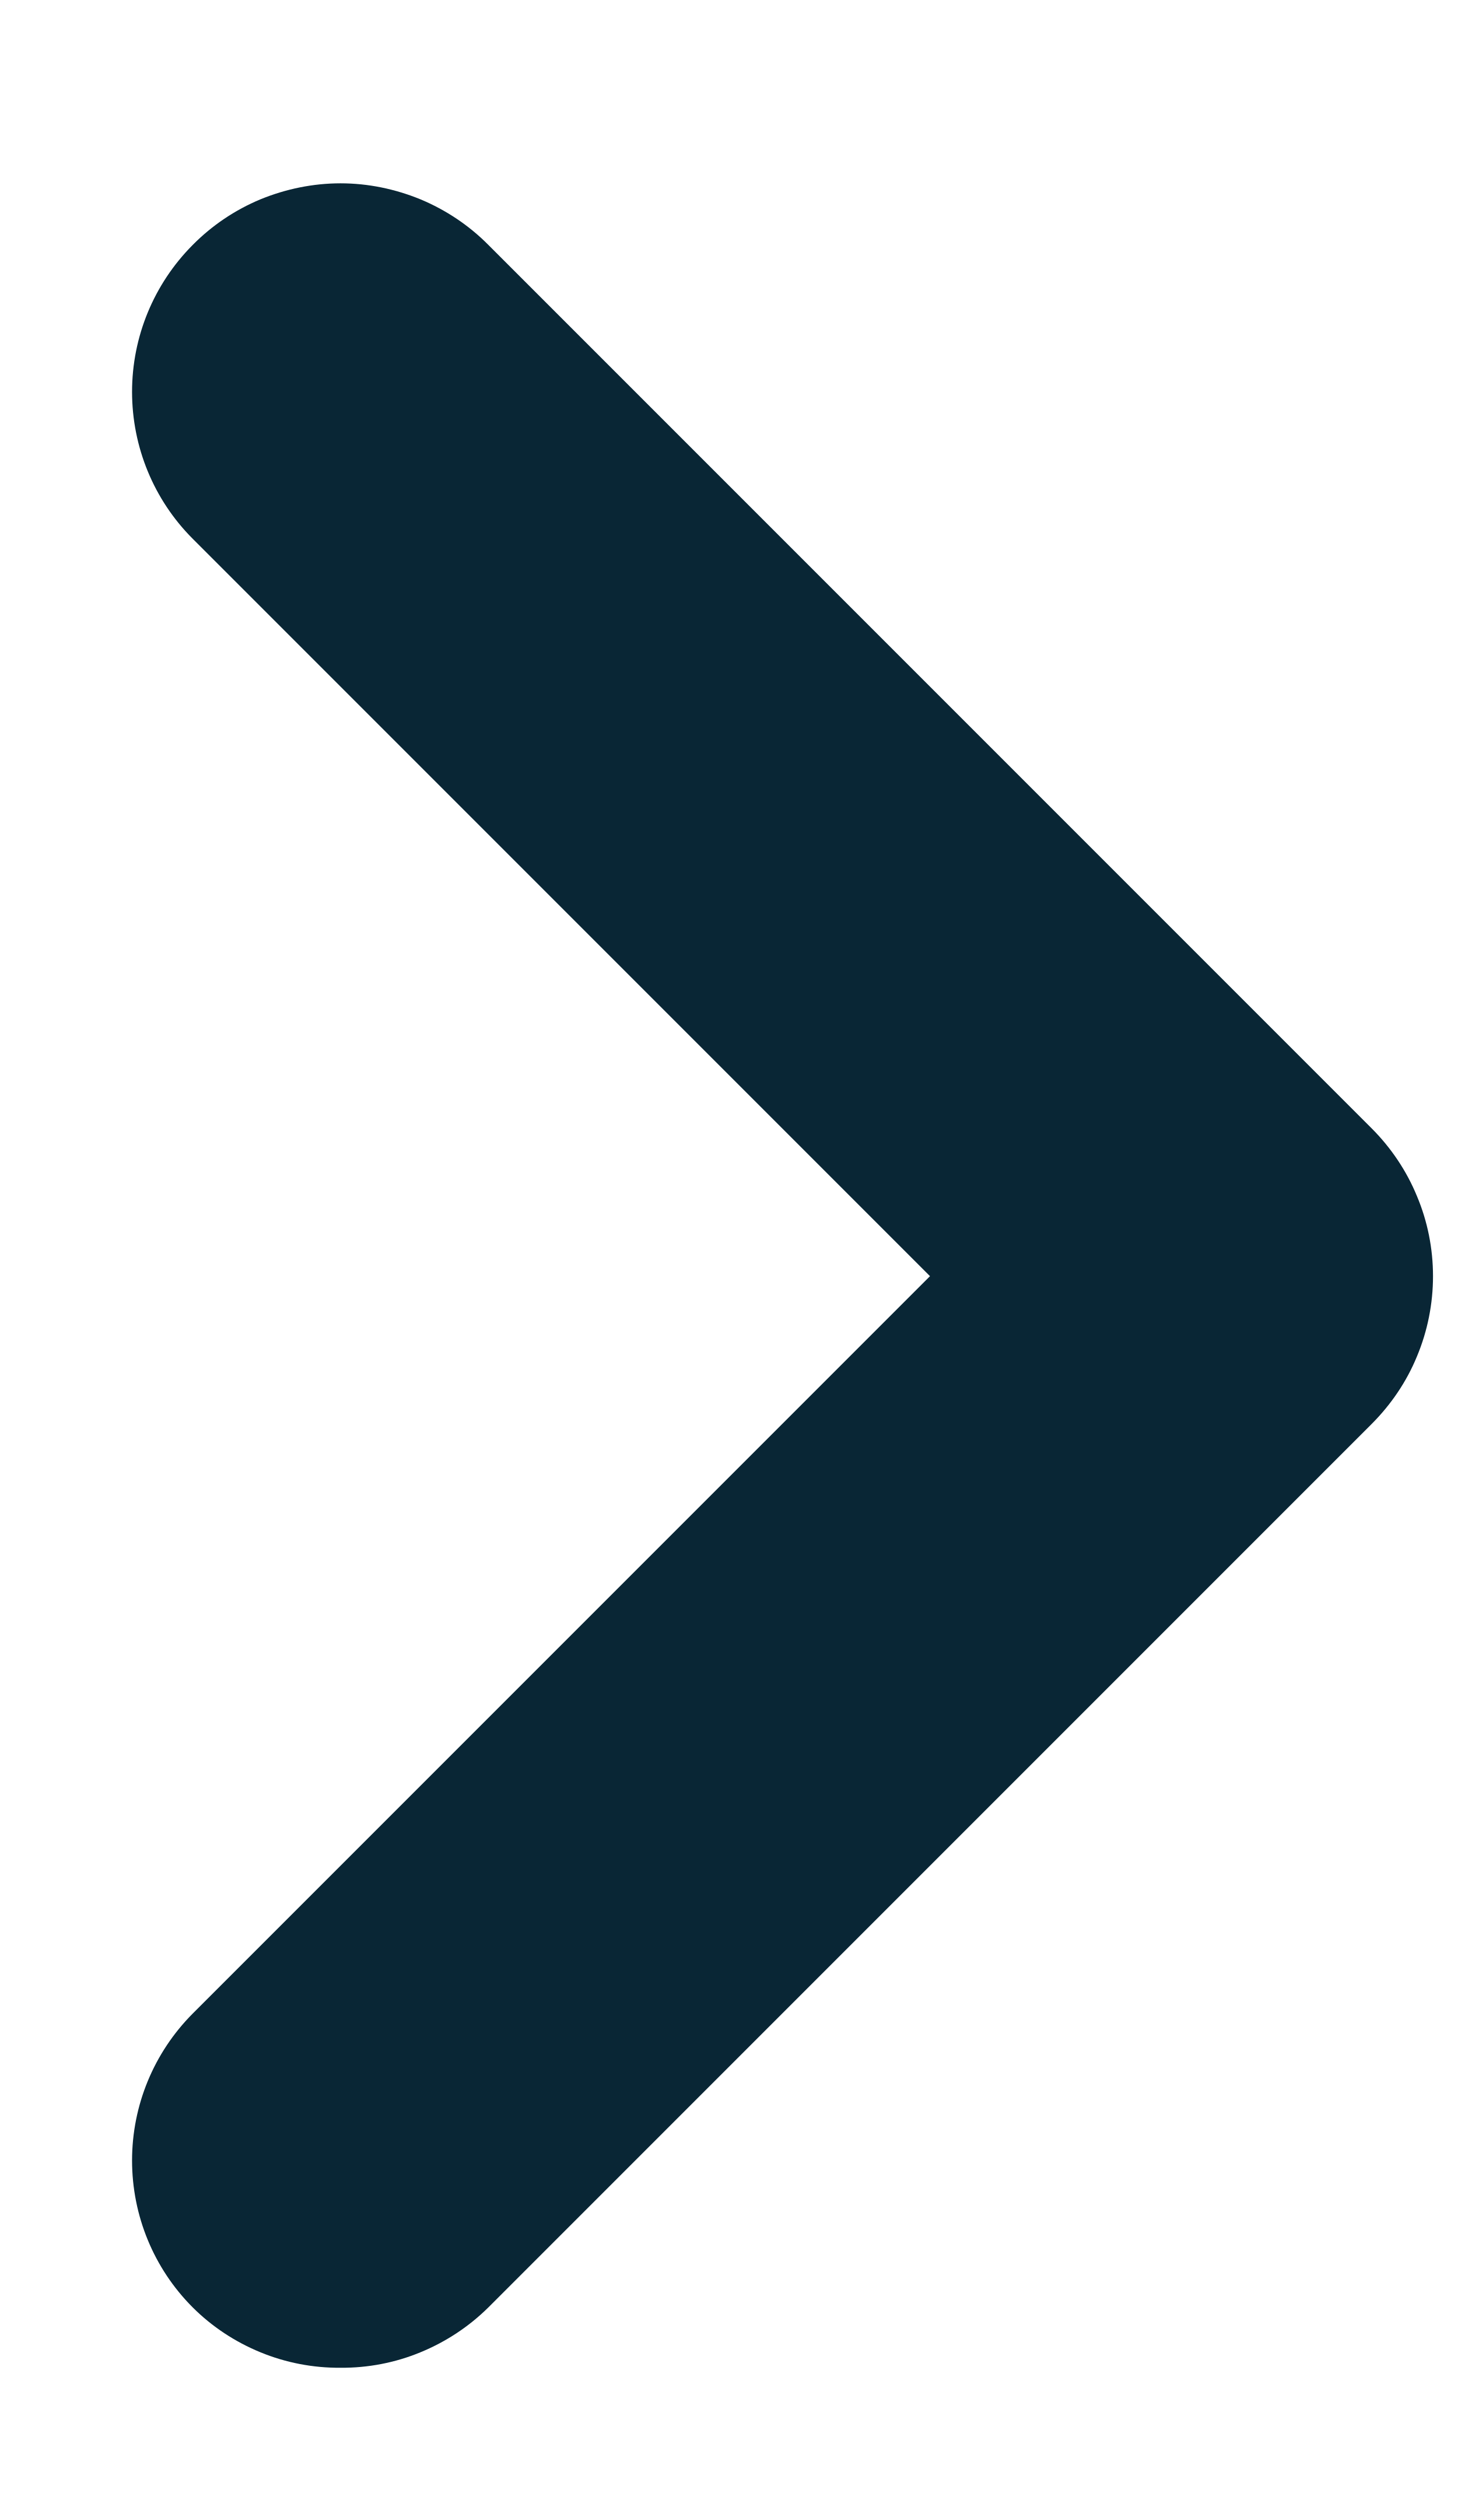<svg width="7" height="12" viewBox="0 0 7 12" fill="none" xmlns="http://www.w3.org/2000/svg">
<g clip-path="url(#clip0_7_319)">
<path d="M6.585 5.416L2.345 1.176C2.252 1.082 2.141 1.008 2.019 0.957C1.897 0.907 1.767 0.88 1.635 0.88C1.503 0.88 1.372 0.907 1.25 0.957C1.128 1.008 1.018 1.082 0.925 1.176C0.738 1.364 0.634 1.617 0.634 1.881C0.634 2.145 0.738 2.399 0.925 2.586L4.465 6.126L0.925 9.666C0.738 9.854 0.634 10.107 0.634 10.371C0.634 10.635 0.738 10.889 0.925 11.076C1.018 11.169 1.129 11.242 1.251 11.292C1.373 11.342 1.503 11.367 1.635 11.366C1.766 11.367 1.897 11.342 2.018 11.292C2.14 11.242 2.251 11.169 2.345 11.076L6.585 6.836C6.678 6.743 6.753 6.633 6.803 6.511C6.854 6.389 6.88 6.258 6.88 6.126C6.88 5.994 6.854 5.863 6.803 5.742C6.753 5.62 6.678 5.509 6.585 5.416Z" fill="#092635"/>
</g>
<defs>
<clipPath id="clip0_7_319">
<rect width="7" height="12" fill="white"/>
</clipPath>
</defs>
</svg>
